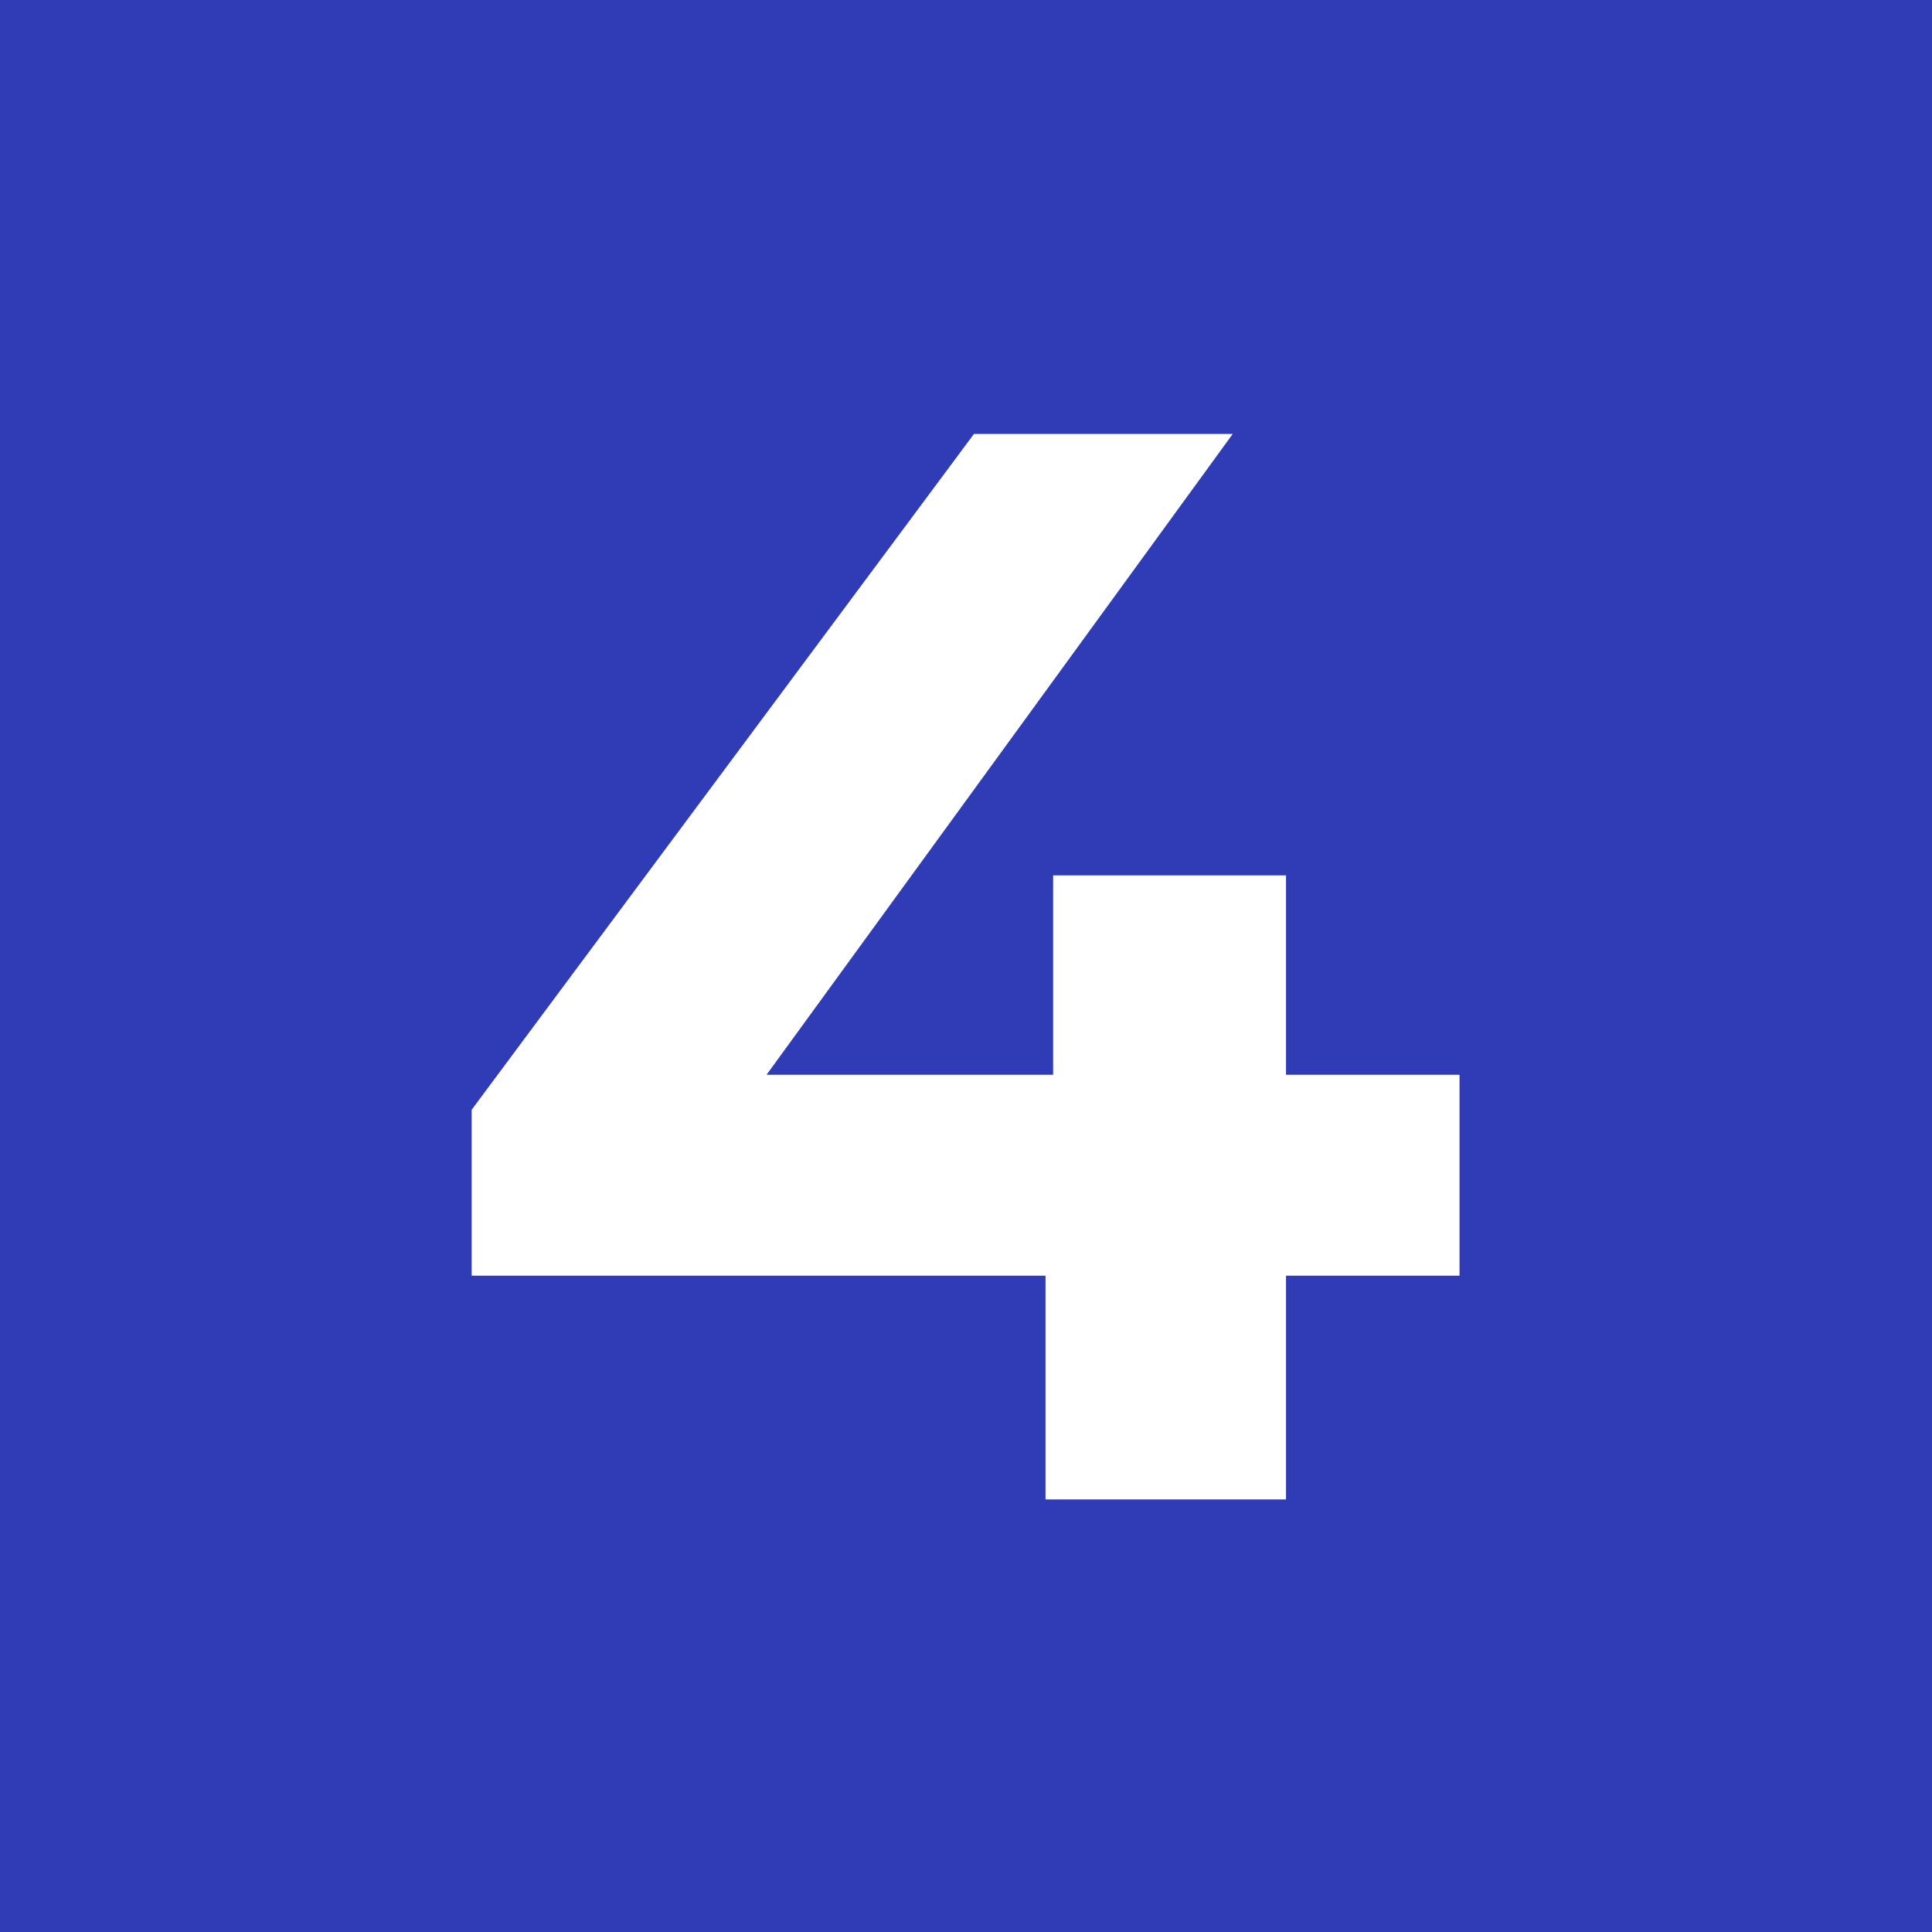 <?xml version="1.0" encoding="UTF-8"?> <svg xmlns="http://www.w3.org/2000/svg" width="512" height="512" viewBox="0 0 512 512" fill="none"><rect width="512" height="512" fill="#2F3CB6"></rect><path d="M125 338.066V294.098L258.113 115H326.687L196.397 294.098L164.531 284.82H386.789V338.066H125ZM277.072 397.361V338.066L279.089 284.82V231.978H340.805V397.361H277.072Z" fill="white"></path></svg> 